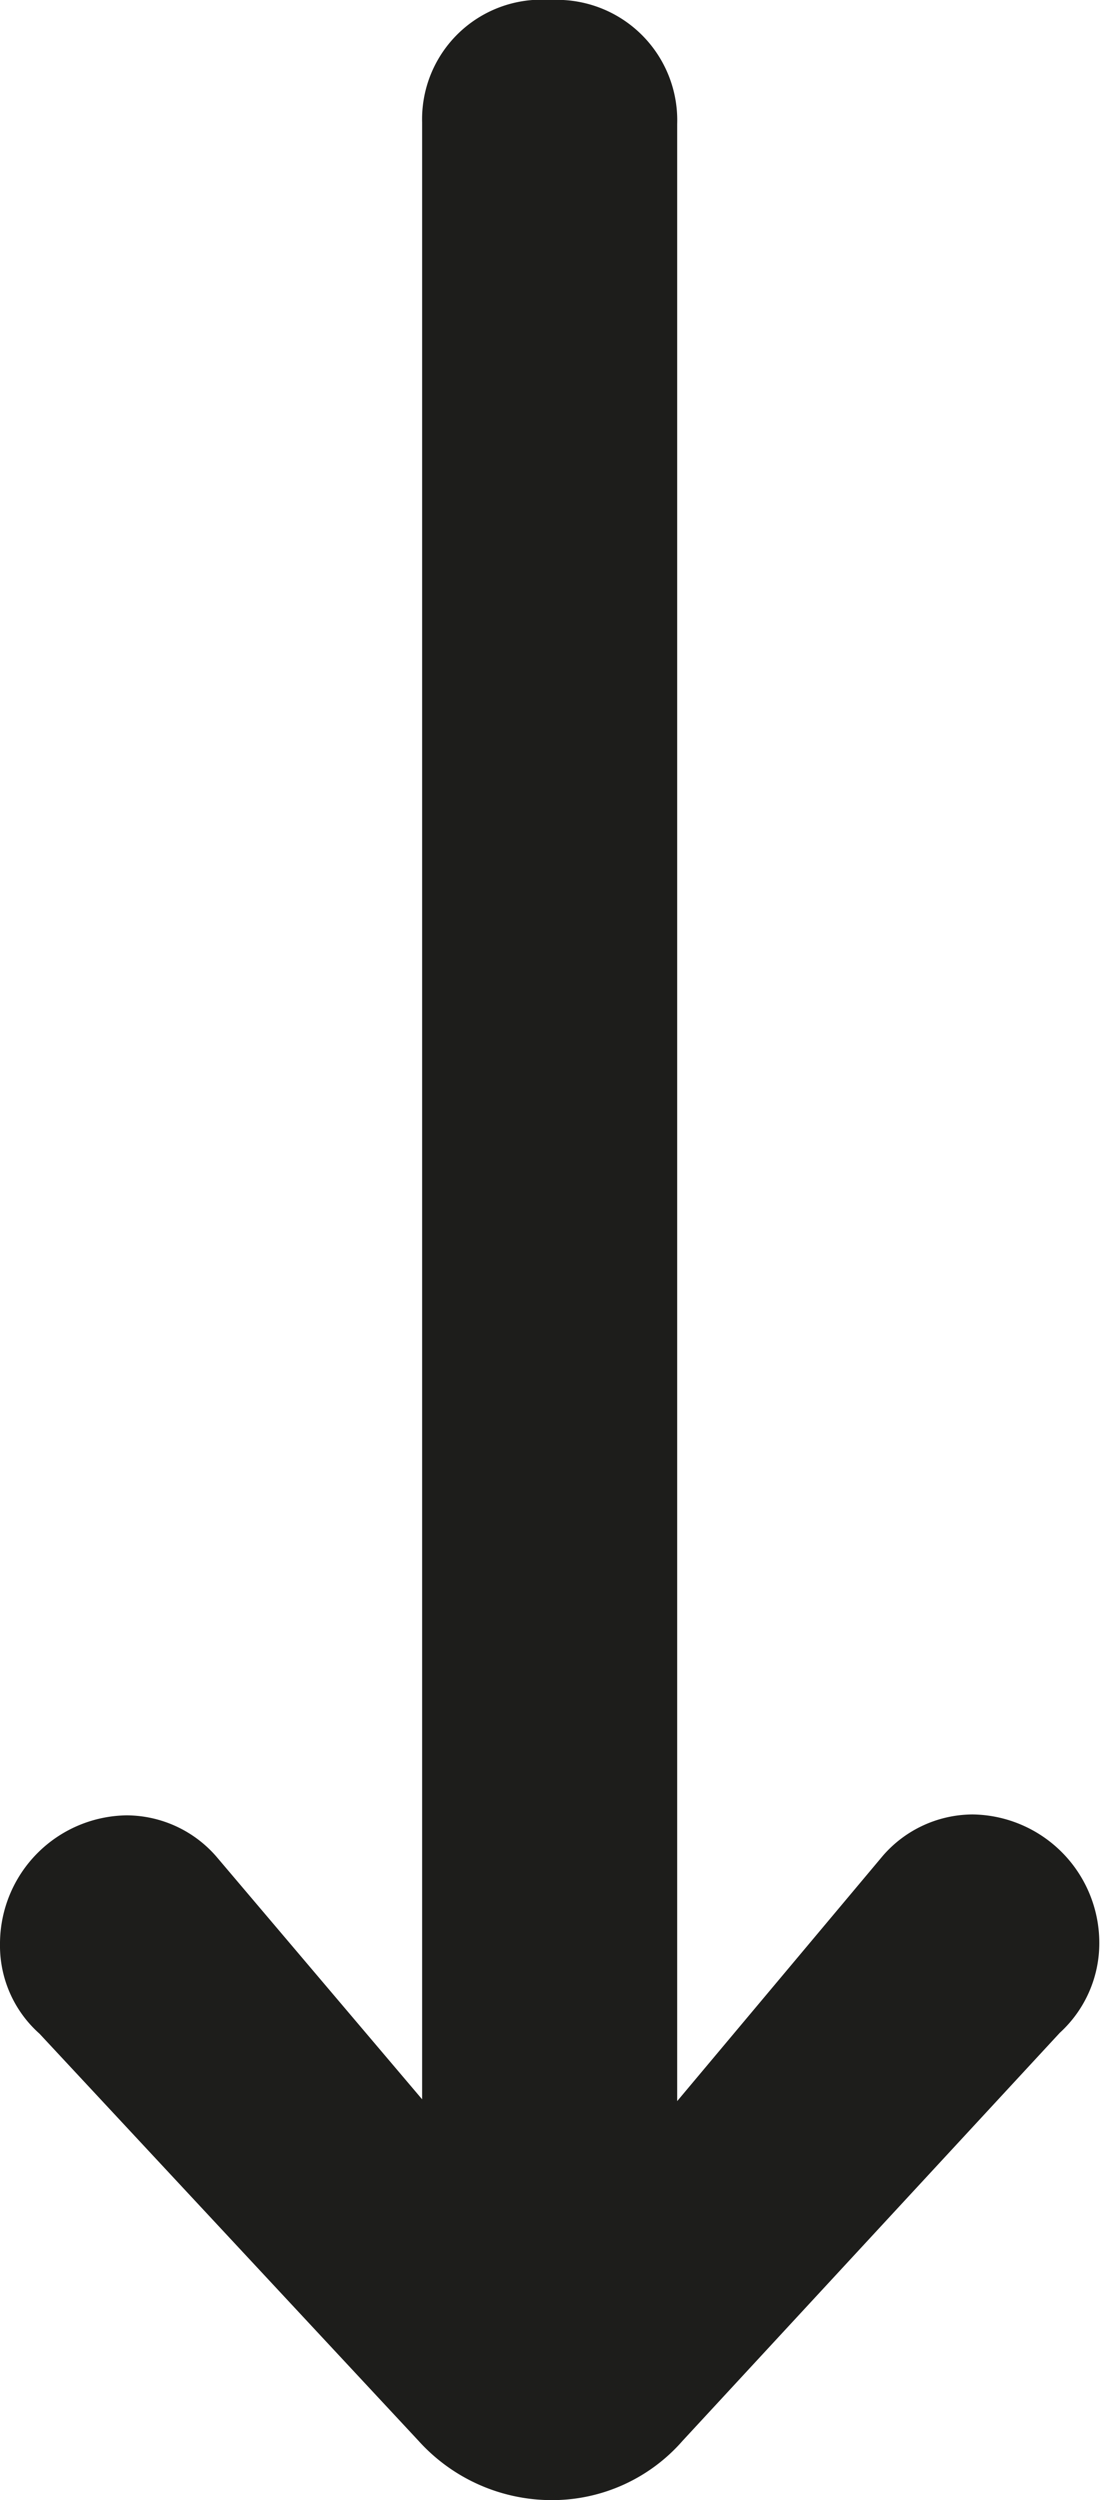 <svg xmlns="http://www.w3.org/2000/svg" viewBox="0 0 12.27 27.82"><defs><style>.cls-1{fill:#1d1d1b;}</style></defs><g id="レイヤー_2" data-name="レイヤー 2"><g id="レイヤー_1-2" data-name="レイヤー 1"><path class="cls-1" d="M9.83,20.65a1.33,1.33,0,0,1,1-.46,1.43,1.43,0,0,1,1.41,1.43,1.35,1.35,0,0,1-.44,1L7.6,27.16a1.93,1.93,0,0,1-1.47.66,2,2,0,0,1-1.47-.66L.44,22.63a1.31,1.31,0,0,1-.44-1,1.43,1.43,0,0,1,1.41-1.43,1.33,1.33,0,0,1,1,.46l2.29,2.7v-22A1.33,1.33,0,0,1,6.13,0,1.34,1.34,0,0,1,7.54,1.38v22Z"/></g></g></svg>